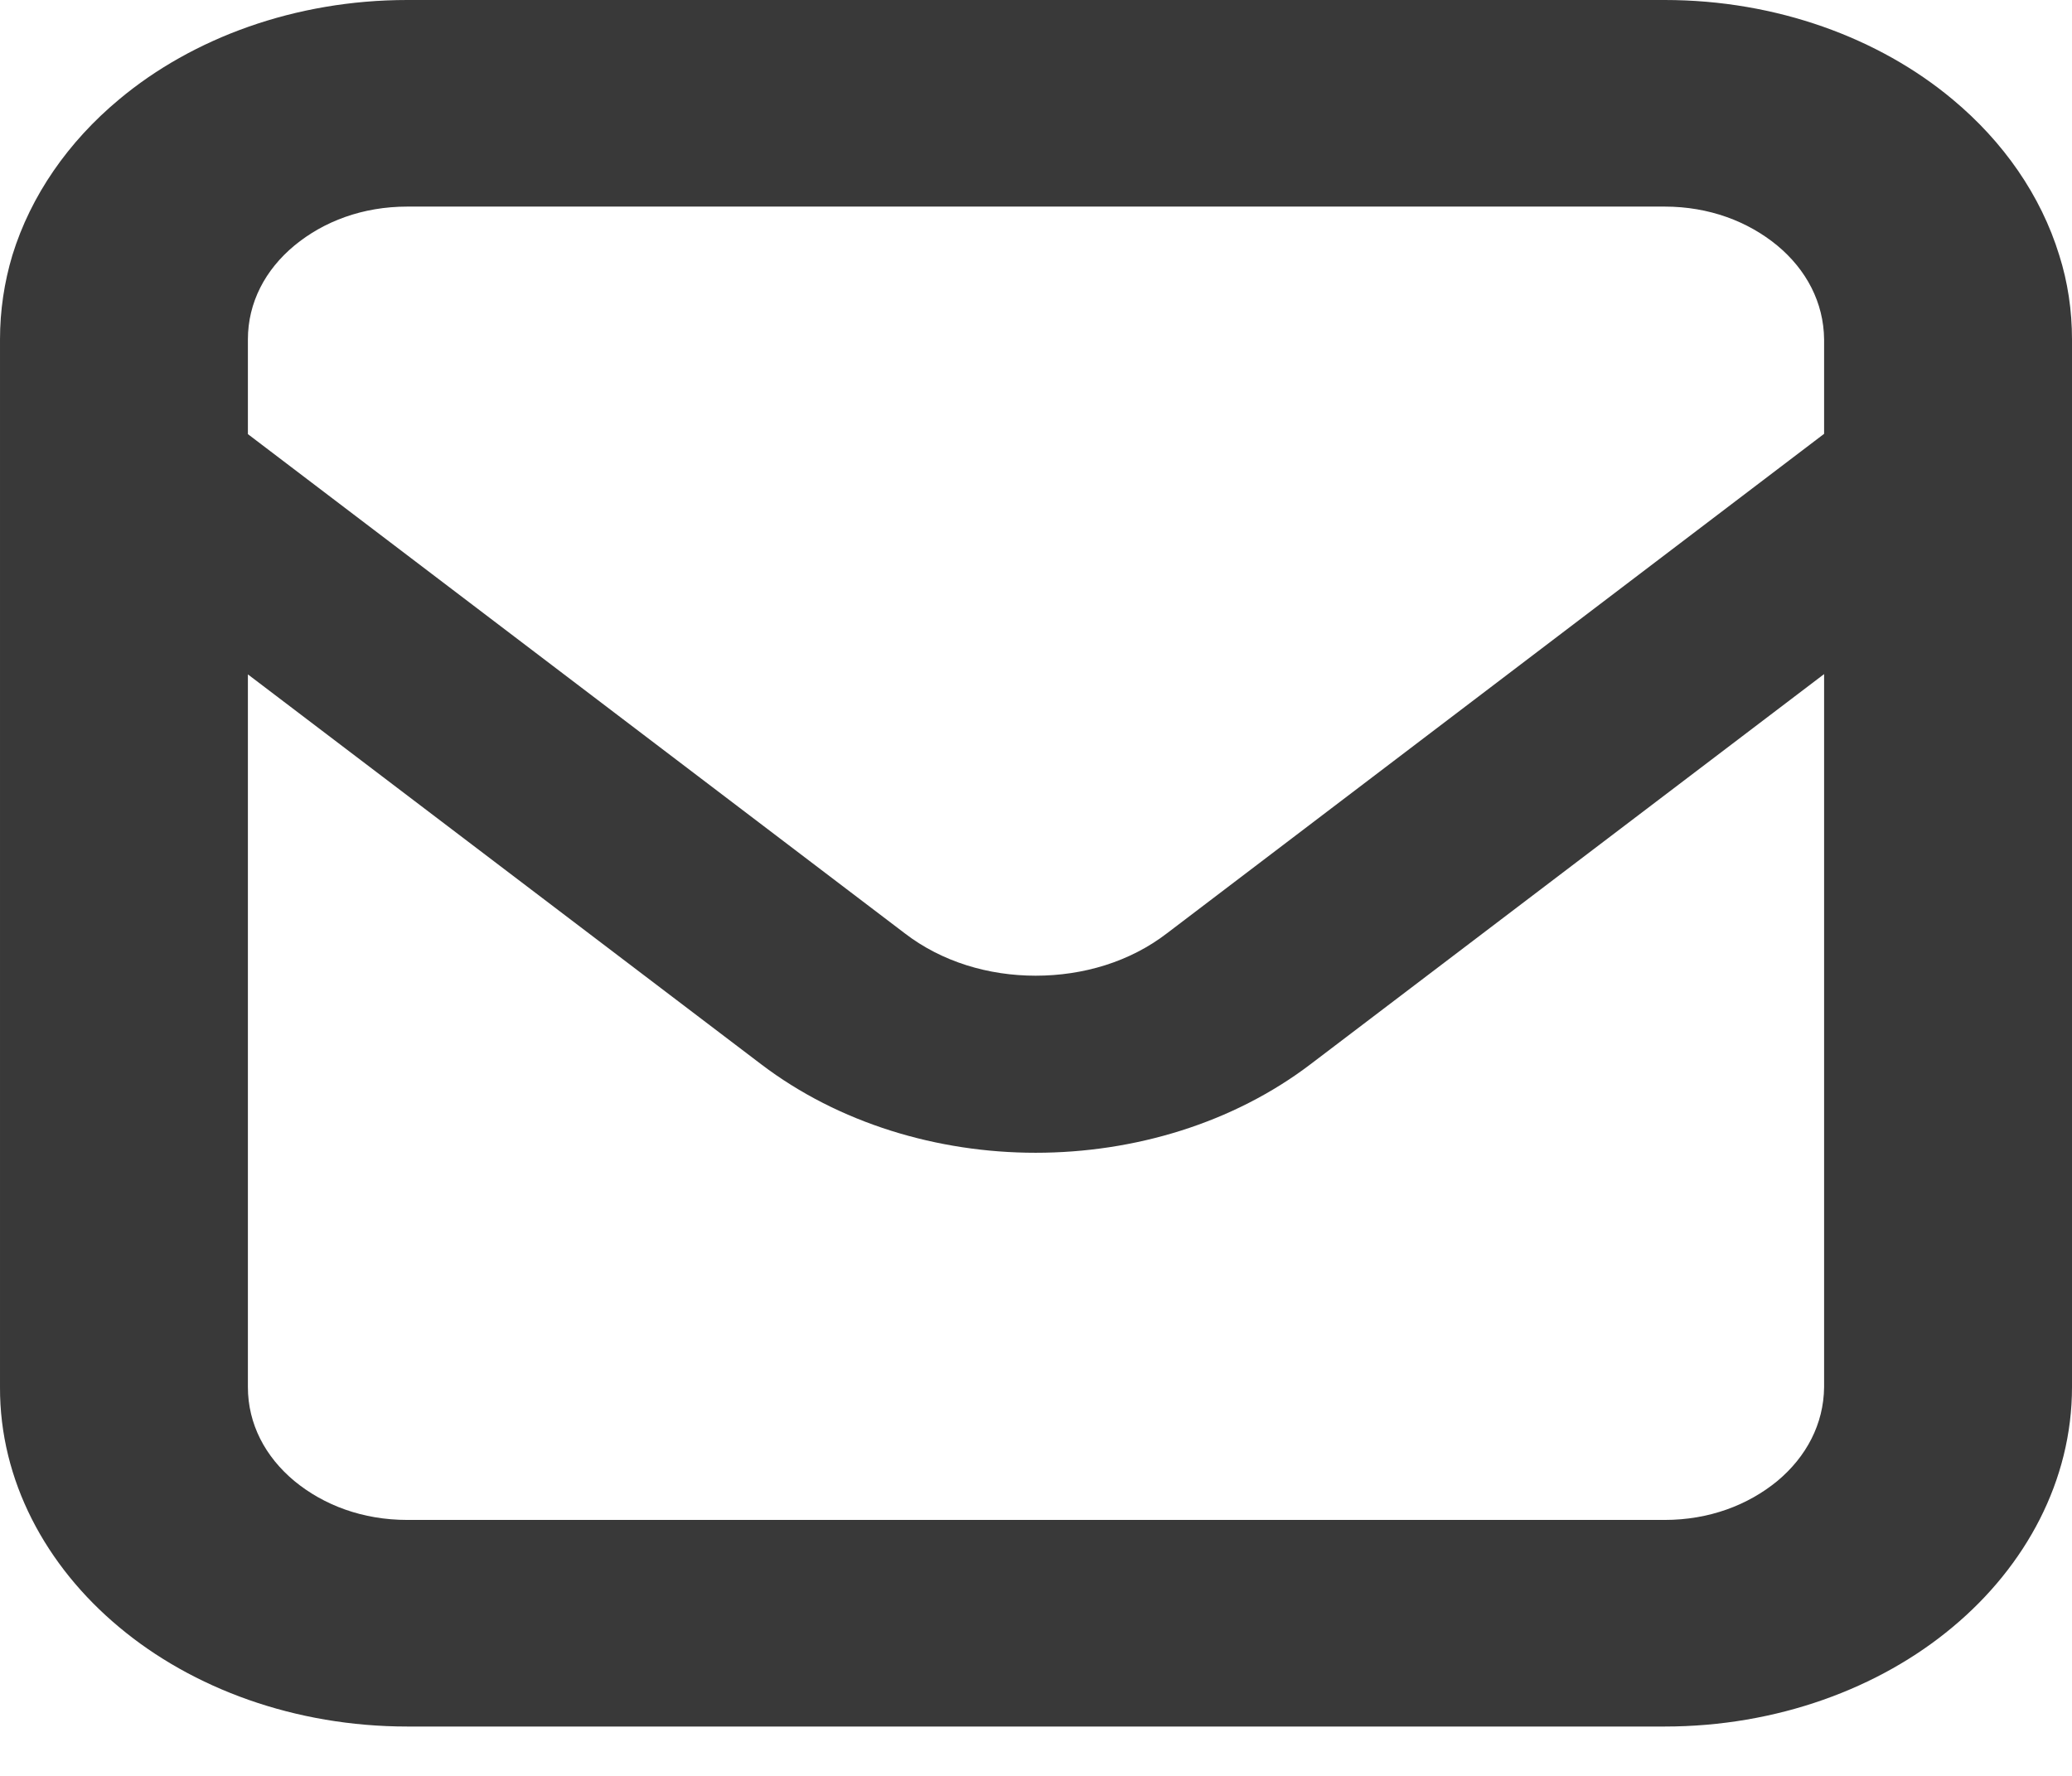 <svg width="28" height="24" viewBox="0 0 28 24" fill="none" xmlns="http://www.w3.org/2000/svg">
<path d="M27.828 3.45C27.579 2.64 27.072 1.914 26.387 1.344C25.396 0.515 24.008 0 22.496 0H5.504C3.987 0 2.599 0.515 1.609 1.344C0.924 1.914 0.417 2.64 0.167 3.45C0.058 3.813 2.64587e-05 4.196 2.64587e-05 4.587V6.565V18.746C-0.005 20.007 0.618 21.163 1.609 21.989C2.599 22.819 3.987 23.333 5.504 23.333H22.496C24.008 23.333 25.396 22.819 26.387 21.989C27.378 21.163 28 20.007 28 18.746V6.561V4.587C28 4.196 27.943 3.813 27.828 3.45ZM24.65 18.746C24.645 19.245 24.41 19.688 24.018 20.015C23.62 20.342 23.094 20.541 22.496 20.541H5.504C4.901 20.541 4.375 20.342 3.978 20.015C3.585 19.688 3.35 19.245 3.35 18.746V9.114L10.286 14.383C11.334 15.18 12.67 15.579 13.995 15.579C15.326 15.579 16.661 15.18 17.709 14.383L24.65 9.11V18.746ZM24.65 5.863L15.771 12.612C15.269 12.999 14.637 13.186 13.995 13.186C13.359 13.186 12.727 12.999 12.225 12.612L3.35 5.867V4.587C3.35 4.088 3.585 3.645 3.978 3.319C4.375 2.991 4.901 2.792 5.504 2.792H22.496C23.094 2.792 23.62 2.991 24.018 3.319C24.41 3.645 24.645 4.088 24.65 4.587V5.863Z" fill="#393939"/>
</svg>
